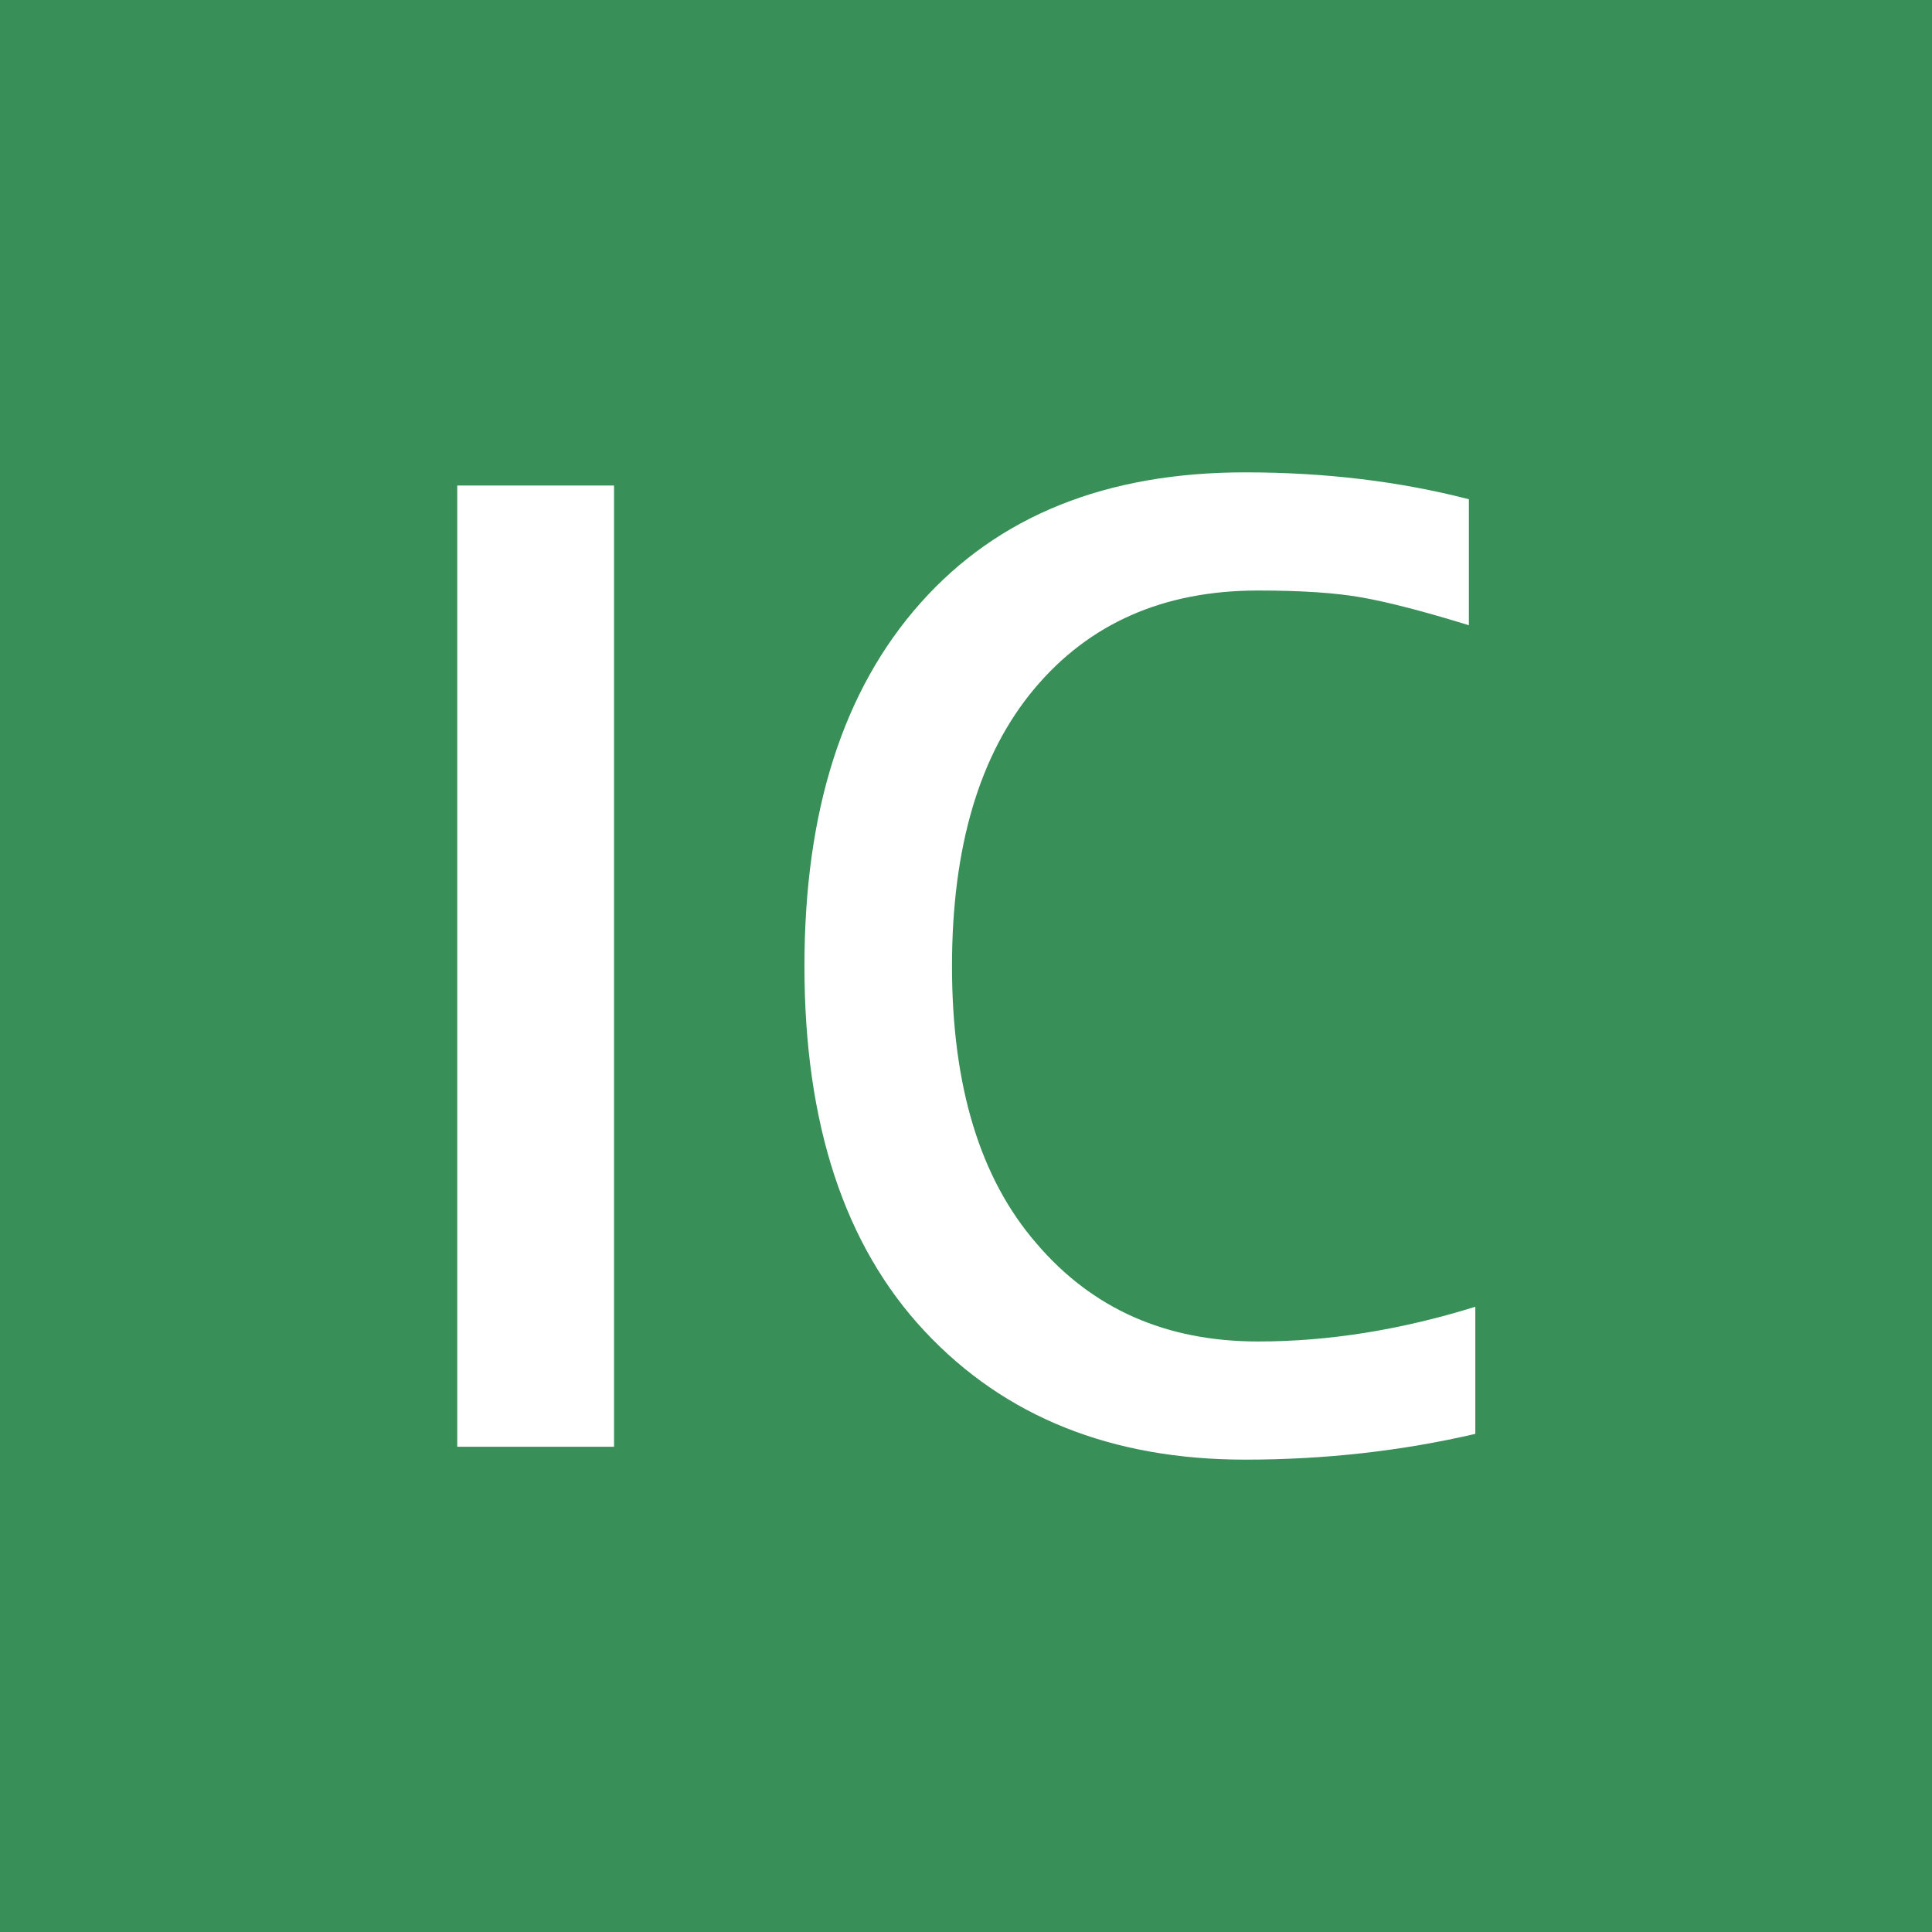 <?xml version="1.0" encoding="utf-8"?>
<!-- Generator: Adobe Illustrator 21.1.0, SVG Export Plug-In . SVG Version: 6.00 Build 0)  -->
<svg version="1.1" id="レイヤー_1" xmlns="http://www.w3.org/2000/svg" xmlns:xlink="http://www.w3.org/1999/xlink" x="0px"
	 y="0px" viewBox="0 0 690 690" style="enable-background:new 0 0 690 690;" xml:space="preserve">
<style type="text/css">
	.st0{fill:#388F57;}
	.st1{fill:#FFFFFF;}
</style>
<rect y="0" class="st0" width="690" height="690"/>
<g>
	<path class="st1" d="M163.3,516.8V173.4h56v343.3H163.3z"/>
	<path class="st1" d="M449.3,479.1c25.1,0,50.9-4.1,77.6-12.4v45.4c-26.3,6.1-53.7,9.2-82.2,9.2c-47.7,0-85.9-15.3-114.5-45.9
		c-28.6-30.6-42.9-74-42.9-130.4c0-55.4,13.8-98.6,41.5-129.7c27.7-31.1,66.3-46.6,115.9-46.6c28.5,0,55.1,3.2,79.9,9.6v45
		c-15.9-4.9-28.6-8.2-38.1-9.9c-9.5-1.7-21.9-2.5-37.2-2.5c-33.7,0-60.3,11.7-79.9,35.1c-19.6,23.4-29.4,56.5-29.4,99.1
		c0,42.7,10,75.7,30.1,98.9C390.1,467.5,416.5,479.1,449.3,479.1z"/>
</g>
</svg>
